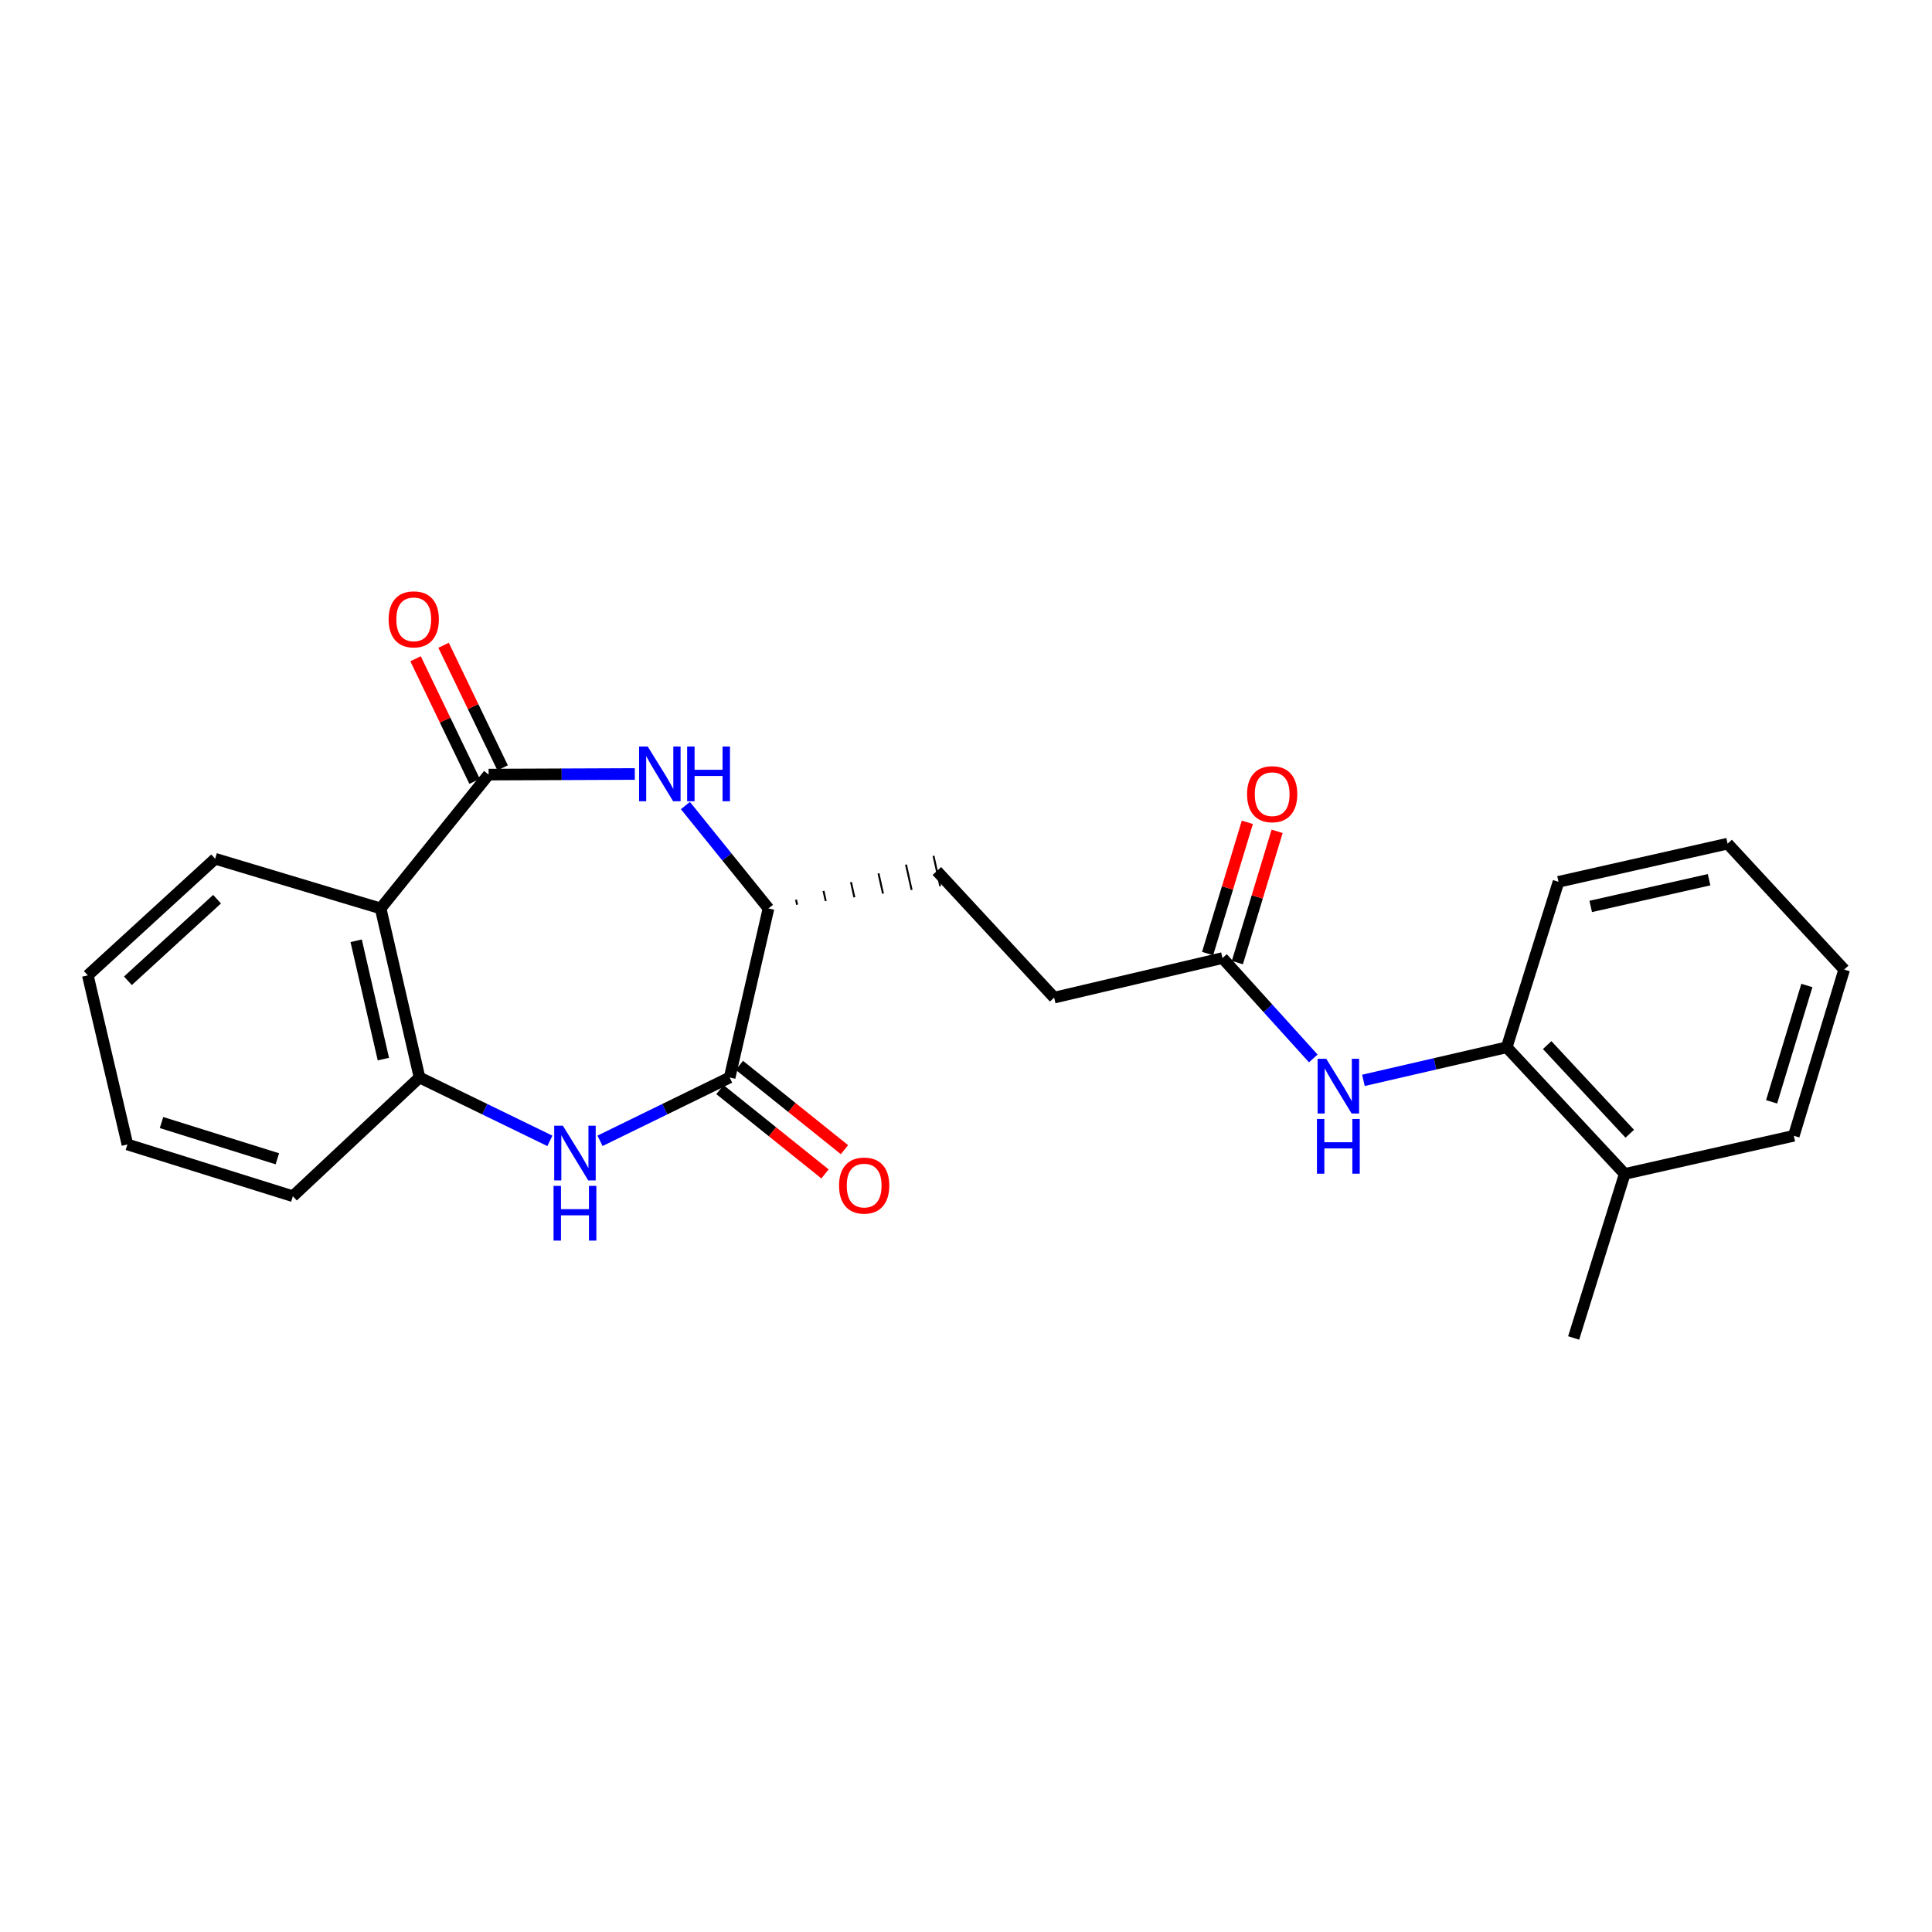 <?xml version='1.0' encoding='iso-8859-1'?>
<svg version='1.1' baseProfile='full'
              xmlns='http://www.w3.org/2000/svg'
                      xmlns:rdkit='http://www.rdkit.org/xml'
                      xmlns:xlink='http://www.w3.org/1999/xlink'
                  xml:space='preserve'
width='1000px' height='1000px' viewBox='0 0 1000 1000'>
<!-- END OF HEADER -->
<rect style='opacity:1.0;fill:#FFFFFF;stroke:none' width='1000' height='1000' x='0' y='0'> </rect>
<path class='bond-1' d='M 252.899,400.927 L 290.736,400.77' style='fill:none;fill-rule:evenodd;stroke:#000000;stroke-width:6px;stroke-linecap:butt;stroke-linejoin:miter;stroke-opacity:1' />
<path class='bond-1' d='M 290.736,400.77 L 328.573,400.614' style='fill:none;fill-rule:evenodd;stroke:#0000FF;stroke-width:6px;stroke-linecap:butt;stroke-linejoin:miter;stroke-opacity:1' />
<path class='bond-2' d='M 252.899,400.927 L 197.014,470.206' style='fill:none;fill-rule:evenodd;stroke:#000000;stroke-width:6px;stroke-linecap:butt;stroke-linejoin:miter;stroke-opacity:1' />
<path class='bond-9' d='M 260.15,397.435 L 244.87,365.712' style='fill:none;fill-rule:evenodd;stroke:#000000;stroke-width:6px;stroke-linecap:butt;stroke-linejoin:miter;stroke-opacity:1' />
<path class='bond-9' d='M 244.87,365.712 L 229.59,333.988' style='fill:none;fill-rule:evenodd;stroke:#FF0000;stroke-width:6px;stroke-linecap:butt;stroke-linejoin:miter;stroke-opacity:1' />
<path class='bond-9' d='M 245.649,404.419 L 230.369,372.696' style='fill:none;fill-rule:evenodd;stroke:#000000;stroke-width:6px;stroke-linecap:butt;stroke-linejoin:miter;stroke-opacity:1' />
<path class='bond-9' d='M 230.369,372.696 L 215.09,340.973' style='fill:none;fill-rule:evenodd;stroke:#FF0000;stroke-width:6px;stroke-linecap:butt;stroke-linejoin:miter;stroke-opacity:1' />
<path class='bond-0' d='M 284.622,590.51 L 250.882,574.105' style='fill:none;fill-rule:evenodd;stroke:#0000FF;stroke-width:6px;stroke-linecap:butt;stroke-linejoin:miter;stroke-opacity:1' />
<path class='bond-0' d='M 250.882,574.105 L 217.142,557.7' style='fill:none;fill-rule:evenodd;stroke:#000000;stroke-width:6px;stroke-linecap:butt;stroke-linejoin:miter;stroke-opacity:1' />
<path class='bond-24' d='M 310.566,590.484 L 344.118,574.092' style='fill:none;fill-rule:evenodd;stroke:#0000FF;stroke-width:6px;stroke-linecap:butt;stroke-linejoin:miter;stroke-opacity:1' />
<path class='bond-24' d='M 344.118,574.092 L 377.67,557.7' style='fill:none;fill-rule:evenodd;stroke:#000000;stroke-width:6px;stroke-linecap:butt;stroke-linejoin:miter;stroke-opacity:1' />
<path class='bond-5' d='M 354.77,416.958 L 376.271,443.582' style='fill:none;fill-rule:evenodd;stroke:#0000FF;stroke-width:6px;stroke-linecap:butt;stroke-linejoin:miter;stroke-opacity:1' />
<path class='bond-5' d='M 376.271,443.582 L 397.771,470.206' style='fill:none;fill-rule:evenodd;stroke:#000000;stroke-width:6px;stroke-linecap:butt;stroke-linejoin:miter;stroke-opacity:1' />
<path class='bond-4' d='M 197.014,470.206 L 217.142,557.7' style='fill:none;fill-rule:evenodd;stroke:#000000;stroke-width:6px;stroke-linecap:butt;stroke-linejoin:miter;stroke-opacity:1' />
<path class='bond-4' d='M 184.348,486.939 L 198.438,548.184' style='fill:none;fill-rule:evenodd;stroke:#000000;stroke-width:6px;stroke-linecap:butt;stroke-linejoin:miter;stroke-opacity:1' />
<path class='bond-15' d='M 197.014,470.206 L 111.372,444.49' style='fill:none;fill-rule:evenodd;stroke:#000000;stroke-width:6px;stroke-linecap:butt;stroke-linejoin:miter;stroke-opacity:1' />
<path class='bond-3' d='M 377.67,557.7 L 397.771,470.206' style='fill:none;fill-rule:evenodd;stroke:#000000;stroke-width:6px;stroke-linecap:butt;stroke-linejoin:miter;stroke-opacity:1' />
<path class='bond-10' d='M 372.634,563.976 L 399.827,585.798' style='fill:none;fill-rule:evenodd;stroke:#000000;stroke-width:6px;stroke-linecap:butt;stroke-linejoin:miter;stroke-opacity:1' />
<path class='bond-10' d='M 399.827,585.798 L 427.021,607.62' style='fill:none;fill-rule:evenodd;stroke:#FF0000;stroke-width:6px;stroke-linecap:butt;stroke-linejoin:miter;stroke-opacity:1' />
<path class='bond-10' d='M 382.707,551.423 L 409.901,573.245' style='fill:none;fill-rule:evenodd;stroke:#000000;stroke-width:6px;stroke-linecap:butt;stroke-linejoin:miter;stroke-opacity:1' />
<path class='bond-10' d='M 409.901,573.245 L 437.094,595.067' style='fill:none;fill-rule:evenodd;stroke:#FF0000;stroke-width:6px;stroke-linecap:butt;stroke-linejoin:miter;stroke-opacity:1' />
<path class='bond-16' d='M 217.142,557.7 L 151.591,619.164' style='fill:none;fill-rule:evenodd;stroke:#000000;stroke-width:6px;stroke-linecap:butt;stroke-linejoin:miter;stroke-opacity:1' />
<path class='bond-12' d='M 412.588,468.286 L 412.005,465.668' style='fill:none;fill-rule:evenodd;stroke:#000000;stroke-width:1.0px;stroke-linecap:butt;stroke-linejoin:miter;stroke-opacity:1' />
<path class='bond-12' d='M 427.404,466.366 L 426.24,461.129' style='fill:none;fill-rule:evenodd;stroke:#000000;stroke-width:1.0px;stroke-linecap:butt;stroke-linejoin:miter;stroke-opacity:1' />
<path class='bond-12' d='M 442.221,464.446 L 440.474,456.59' style='fill:none;fill-rule:evenodd;stroke:#000000;stroke-width:1.0px;stroke-linecap:butt;stroke-linejoin:miter;stroke-opacity:1' />
<path class='bond-12' d='M 457.038,462.526 L 454.709,452.052' style='fill:none;fill-rule:evenodd;stroke:#000000;stroke-width:1.0px;stroke-linecap:butt;stroke-linejoin:miter;stroke-opacity:1' />
<path class='bond-12' d='M 471.854,460.606 L 468.943,447.513' style='fill:none;fill-rule:evenodd;stroke:#000000;stroke-width:1.0px;stroke-linecap:butt;stroke-linejoin:miter;stroke-opacity:1' />
<path class='bond-12' d='M 486.671,458.685 L 483.178,442.974' style='fill:none;fill-rule:evenodd;stroke:#000000;stroke-width:1.0px;stroke-linecap:butt;stroke-linejoin:miter;stroke-opacity:1' />
<path class='bond-6' d='M 679.752,547.846 L 656.254,521.871' style='fill:none;fill-rule:evenodd;stroke:#0000FF;stroke-width:6px;stroke-linecap:butt;stroke-linejoin:miter;stroke-opacity:1' />
<path class='bond-6' d='M 656.254,521.871 L 632.756,495.895' style='fill:none;fill-rule:evenodd;stroke:#000000;stroke-width:6px;stroke-linecap:butt;stroke-linejoin:miter;stroke-opacity:1' />
<path class='bond-8' d='M 705.703,559.194 L 742.787,550.636' style='fill:none;fill-rule:evenodd;stroke:#0000FF;stroke-width:6px;stroke-linecap:butt;stroke-linejoin:miter;stroke-opacity:1' />
<path class='bond-8' d='M 742.787,550.636 L 779.872,542.079' style='fill:none;fill-rule:evenodd;stroke:#000000;stroke-width:6px;stroke-linecap:butt;stroke-linejoin:miter;stroke-opacity:1' />
<path class='bond-7' d='M 632.756,495.895 L 545.629,516.363' style='fill:none;fill-rule:evenodd;stroke:#000000;stroke-width:6px;stroke-linecap:butt;stroke-linejoin:miter;stroke-opacity:1' />
<path class='bond-11' d='M 640.458,498.228 L 650.745,464.262' style='fill:none;fill-rule:evenodd;stroke:#000000;stroke-width:6px;stroke-linecap:butt;stroke-linejoin:miter;stroke-opacity:1' />
<path class='bond-11' d='M 650.745,464.262 L 661.032,430.297' style='fill:none;fill-rule:evenodd;stroke:#FF0000;stroke-width:6px;stroke-linecap:butt;stroke-linejoin:miter;stroke-opacity:1' />
<path class='bond-11' d='M 625.054,493.563 L 635.341,459.597' style='fill:none;fill-rule:evenodd;stroke:#000000;stroke-width:6px;stroke-linecap:butt;stroke-linejoin:miter;stroke-opacity:1' />
<path class='bond-11' d='M 635.341,459.597 L 645.628,425.631' style='fill:none;fill-rule:evenodd;stroke:#FF0000;stroke-width:6px;stroke-linecap:butt;stroke-linejoin:miter;stroke-opacity:1' />
<path class='bond-13' d='M 779.872,542.079 L 840.952,607.629' style='fill:none;fill-rule:evenodd;stroke:#000000;stroke-width:6px;stroke-linecap:butt;stroke-linejoin:miter;stroke-opacity:1' />
<path class='bond-13' d='M 800.809,540.939 L 843.565,586.825' style='fill:none;fill-rule:evenodd;stroke:#000000;stroke-width:6px;stroke-linecap:butt;stroke-linejoin:miter;stroke-opacity:1' />
<path class='bond-17' d='M 779.872,542.079 L 806.678,456.427' style='fill:none;fill-rule:evenodd;stroke:#000000;stroke-width:6px;stroke-linecap:butt;stroke-linejoin:miter;stroke-opacity:1' />
<path class='bond-14' d='M 484.924,450.83 L 545.629,516.363' style='fill:none;fill-rule:evenodd;stroke:#000000;stroke-width:6px;stroke-linecap:butt;stroke-linejoin:miter;stroke-opacity:1' />
<path class='bond-18' d='M 840.952,607.629 L 814.52,692.53' style='fill:none;fill-rule:evenodd;stroke:#000000;stroke-width:6px;stroke-linecap:butt;stroke-linejoin:miter;stroke-opacity:1' />
<path class='bond-19' d='M 840.952,607.629 L 928.472,587.878' style='fill:none;fill-rule:evenodd;stroke:#000000;stroke-width:6px;stroke-linecap:butt;stroke-linejoin:miter;stroke-opacity:1' />
<path class='bond-20' d='M 111.372,444.49 L 45.455,504.837' style='fill:none;fill-rule:evenodd;stroke:#000000;stroke-width:6px;stroke-linecap:butt;stroke-linejoin:miter;stroke-opacity:1' />
<path class='bond-20' d='M 112.352,465.414 L 66.21,507.656' style='fill:none;fill-rule:evenodd;stroke:#000000;stroke-width:6px;stroke-linecap:butt;stroke-linejoin:miter;stroke-opacity:1' />
<path class='bond-25' d='M 151.591,619.164 L 65.949,592.366' style='fill:none;fill-rule:evenodd;stroke:#000000;stroke-width:6px;stroke-linecap:butt;stroke-linejoin:miter;stroke-opacity:1' />
<path class='bond-25' d='M 143.551,599.784 L 83.601,581.025' style='fill:none;fill-rule:evenodd;stroke:#000000;stroke-width:6px;stroke-linecap:butt;stroke-linejoin:miter;stroke-opacity:1' />
<path class='bond-22' d='M 806.678,456.427 L 894.208,436.675' style='fill:none;fill-rule:evenodd;stroke:#000000;stroke-width:6px;stroke-linecap:butt;stroke-linejoin:miter;stroke-opacity:1' />
<path class='bond-22' d='M 823.351,469.165 L 884.621,455.338' style='fill:none;fill-rule:evenodd;stroke:#000000;stroke-width:6px;stroke-linecap:butt;stroke-linejoin:miter;stroke-opacity:1' />
<path class='bond-26' d='M 928.472,587.878 L 954.545,501.851' style='fill:none;fill-rule:evenodd;stroke:#000000;stroke-width:6px;stroke-linecap:butt;stroke-linejoin:miter;stroke-opacity:1' />
<path class='bond-26' d='M 916.98,570.305 L 935.231,510.086' style='fill:none;fill-rule:evenodd;stroke:#000000;stroke-width:6px;stroke-linecap:butt;stroke-linejoin:miter;stroke-opacity:1' />
<path class='bond-21' d='M 45.455,504.837 L 65.949,592.366' style='fill:none;fill-rule:evenodd;stroke:#000000;stroke-width:6px;stroke-linecap:butt;stroke-linejoin:miter;stroke-opacity:1' />
<path class='bond-23' d='M 894.208,436.675 L 954.545,501.851' style='fill:none;fill-rule:evenodd;stroke:#000000;stroke-width:6px;stroke-linecap:butt;stroke-linejoin:miter;stroke-opacity:1' />
<path  class='atom-1' d='M 291.338 582.659
L 300.618 597.659
Q 301.538 599.139, 303.018 601.819
Q 304.498 604.499, 304.578 604.659
L 304.578 582.659
L 308.338 582.659
L 308.338 610.979
L 304.458 610.979
L 294.498 594.579
Q 293.338 592.659, 292.098 590.459
Q 290.898 588.259, 290.538 587.579
L 290.538 610.979
L 286.858 610.979
L 286.858 582.659
L 291.338 582.659
' fill='#0000FF'/>
<path  class='atom-1' d='M 286.518 613.811
L 290.358 613.811
L 290.358 625.851
L 304.838 625.851
L 304.838 613.811
L 308.678 613.811
L 308.678 642.131
L 304.838 642.131
L 304.838 629.051
L 290.358 629.051
L 290.358 642.131
L 286.518 642.131
L 286.518 613.811
' fill='#0000FF'/>
<path  class='atom-2' d='M 335.268 386.4
L 344.548 401.4
Q 345.468 402.88, 346.948 405.56
Q 348.428 408.24, 348.508 408.4
L 348.508 386.4
L 352.268 386.4
L 352.268 414.72
L 348.388 414.72
L 338.428 398.32
Q 337.268 396.4, 336.028 394.2
Q 334.828 392, 334.468 391.32
L 334.468 414.72
L 330.788 414.72
L 330.788 386.4
L 335.268 386.4
' fill='#0000FF'/>
<path  class='atom-2' d='M 355.668 386.4
L 359.508 386.4
L 359.508 398.44
L 373.988 398.44
L 373.988 386.4
L 377.828 386.4
L 377.828 414.72
L 373.988 414.72
L 373.988 401.64
L 359.508 401.64
L 359.508 414.72
L 355.668 414.72
L 355.668 386.4
' fill='#0000FF'/>
<path  class='atom-7' d='M 686.467 548.028
L 695.747 563.028
Q 696.667 564.508, 698.147 567.188
Q 699.627 569.868, 699.707 570.028
L 699.707 548.028
L 703.467 548.028
L 703.467 576.348
L 699.587 576.348
L 689.627 559.948
Q 688.467 558.028, 687.227 555.828
Q 686.027 553.628, 685.667 552.948
L 685.667 576.348
L 681.987 576.348
L 681.987 548.028
L 686.467 548.028
' fill='#0000FF'/>
<path  class='atom-7' d='M 681.647 579.18
L 685.487 579.18
L 685.487 591.22
L 699.967 591.22
L 699.967 579.18
L 703.807 579.18
L 703.807 607.5
L 699.967 607.5
L 699.967 594.42
L 685.487 594.42
L 685.487 607.5
L 681.647 607.5
L 681.647 579.18
' fill='#0000FF'/>
<path  class='atom-10' d='M 201.155 320.568
Q 201.155 313.768, 204.515 309.968
Q 207.875 306.168, 214.155 306.168
Q 220.435 306.168, 223.795 309.968
Q 227.155 313.768, 227.155 320.568
Q 227.155 327.448, 223.755 331.368
Q 220.355 335.248, 214.155 335.248
Q 207.915 335.248, 204.515 331.368
Q 201.155 327.488, 201.155 320.568
M 214.155 332.048
Q 218.475 332.048, 220.795 329.168
Q 223.155 326.248, 223.155 320.568
Q 223.155 315.008, 220.795 312.208
Q 218.475 309.368, 214.155 309.368
Q 209.835 309.368, 207.475 312.168
Q 205.155 314.968, 205.155 320.568
Q 205.155 326.288, 207.475 329.168
Q 209.835 332.048, 214.155 332.048
' fill='#FF0000'/>
<path  class='atom-11' d='M 434.289 613.647
Q 434.289 606.847, 437.649 603.047
Q 441.009 599.247, 447.289 599.247
Q 453.569 599.247, 456.929 603.047
Q 460.289 606.847, 460.289 613.647
Q 460.289 620.527, 456.889 624.447
Q 453.489 628.327, 447.289 628.327
Q 441.049 628.327, 437.649 624.447
Q 434.289 620.567, 434.289 613.647
M 447.289 625.127
Q 451.609 625.127, 453.929 622.247
Q 456.289 619.327, 456.289 613.647
Q 456.289 608.087, 453.929 605.287
Q 451.609 602.447, 447.289 602.447
Q 442.969 602.447, 440.609 605.247
Q 438.289 608.047, 438.289 613.647
Q 438.289 619.367, 440.609 622.247
Q 442.969 625.127, 447.289 625.127
' fill='#FF0000'/>
<path  class='atom-12' d='M 645.472 411.066
Q 645.472 404.266, 648.832 400.466
Q 652.192 396.666, 658.472 396.666
Q 664.752 396.666, 668.112 400.466
Q 671.472 404.266, 671.472 411.066
Q 671.472 417.946, 668.072 421.866
Q 664.672 425.746, 658.472 425.746
Q 652.232 425.746, 648.832 421.866
Q 645.472 417.986, 645.472 411.066
M 658.472 422.546
Q 662.792 422.546, 665.112 419.666
Q 667.472 416.746, 667.472 411.066
Q 667.472 405.506, 665.112 402.706
Q 662.792 399.866, 658.472 399.866
Q 654.152 399.866, 651.792 402.666
Q 649.472 405.466, 649.472 411.066
Q 649.472 416.786, 651.792 419.666
Q 654.152 422.546, 658.472 422.546
' fill='#FF0000'/>
</svg>
